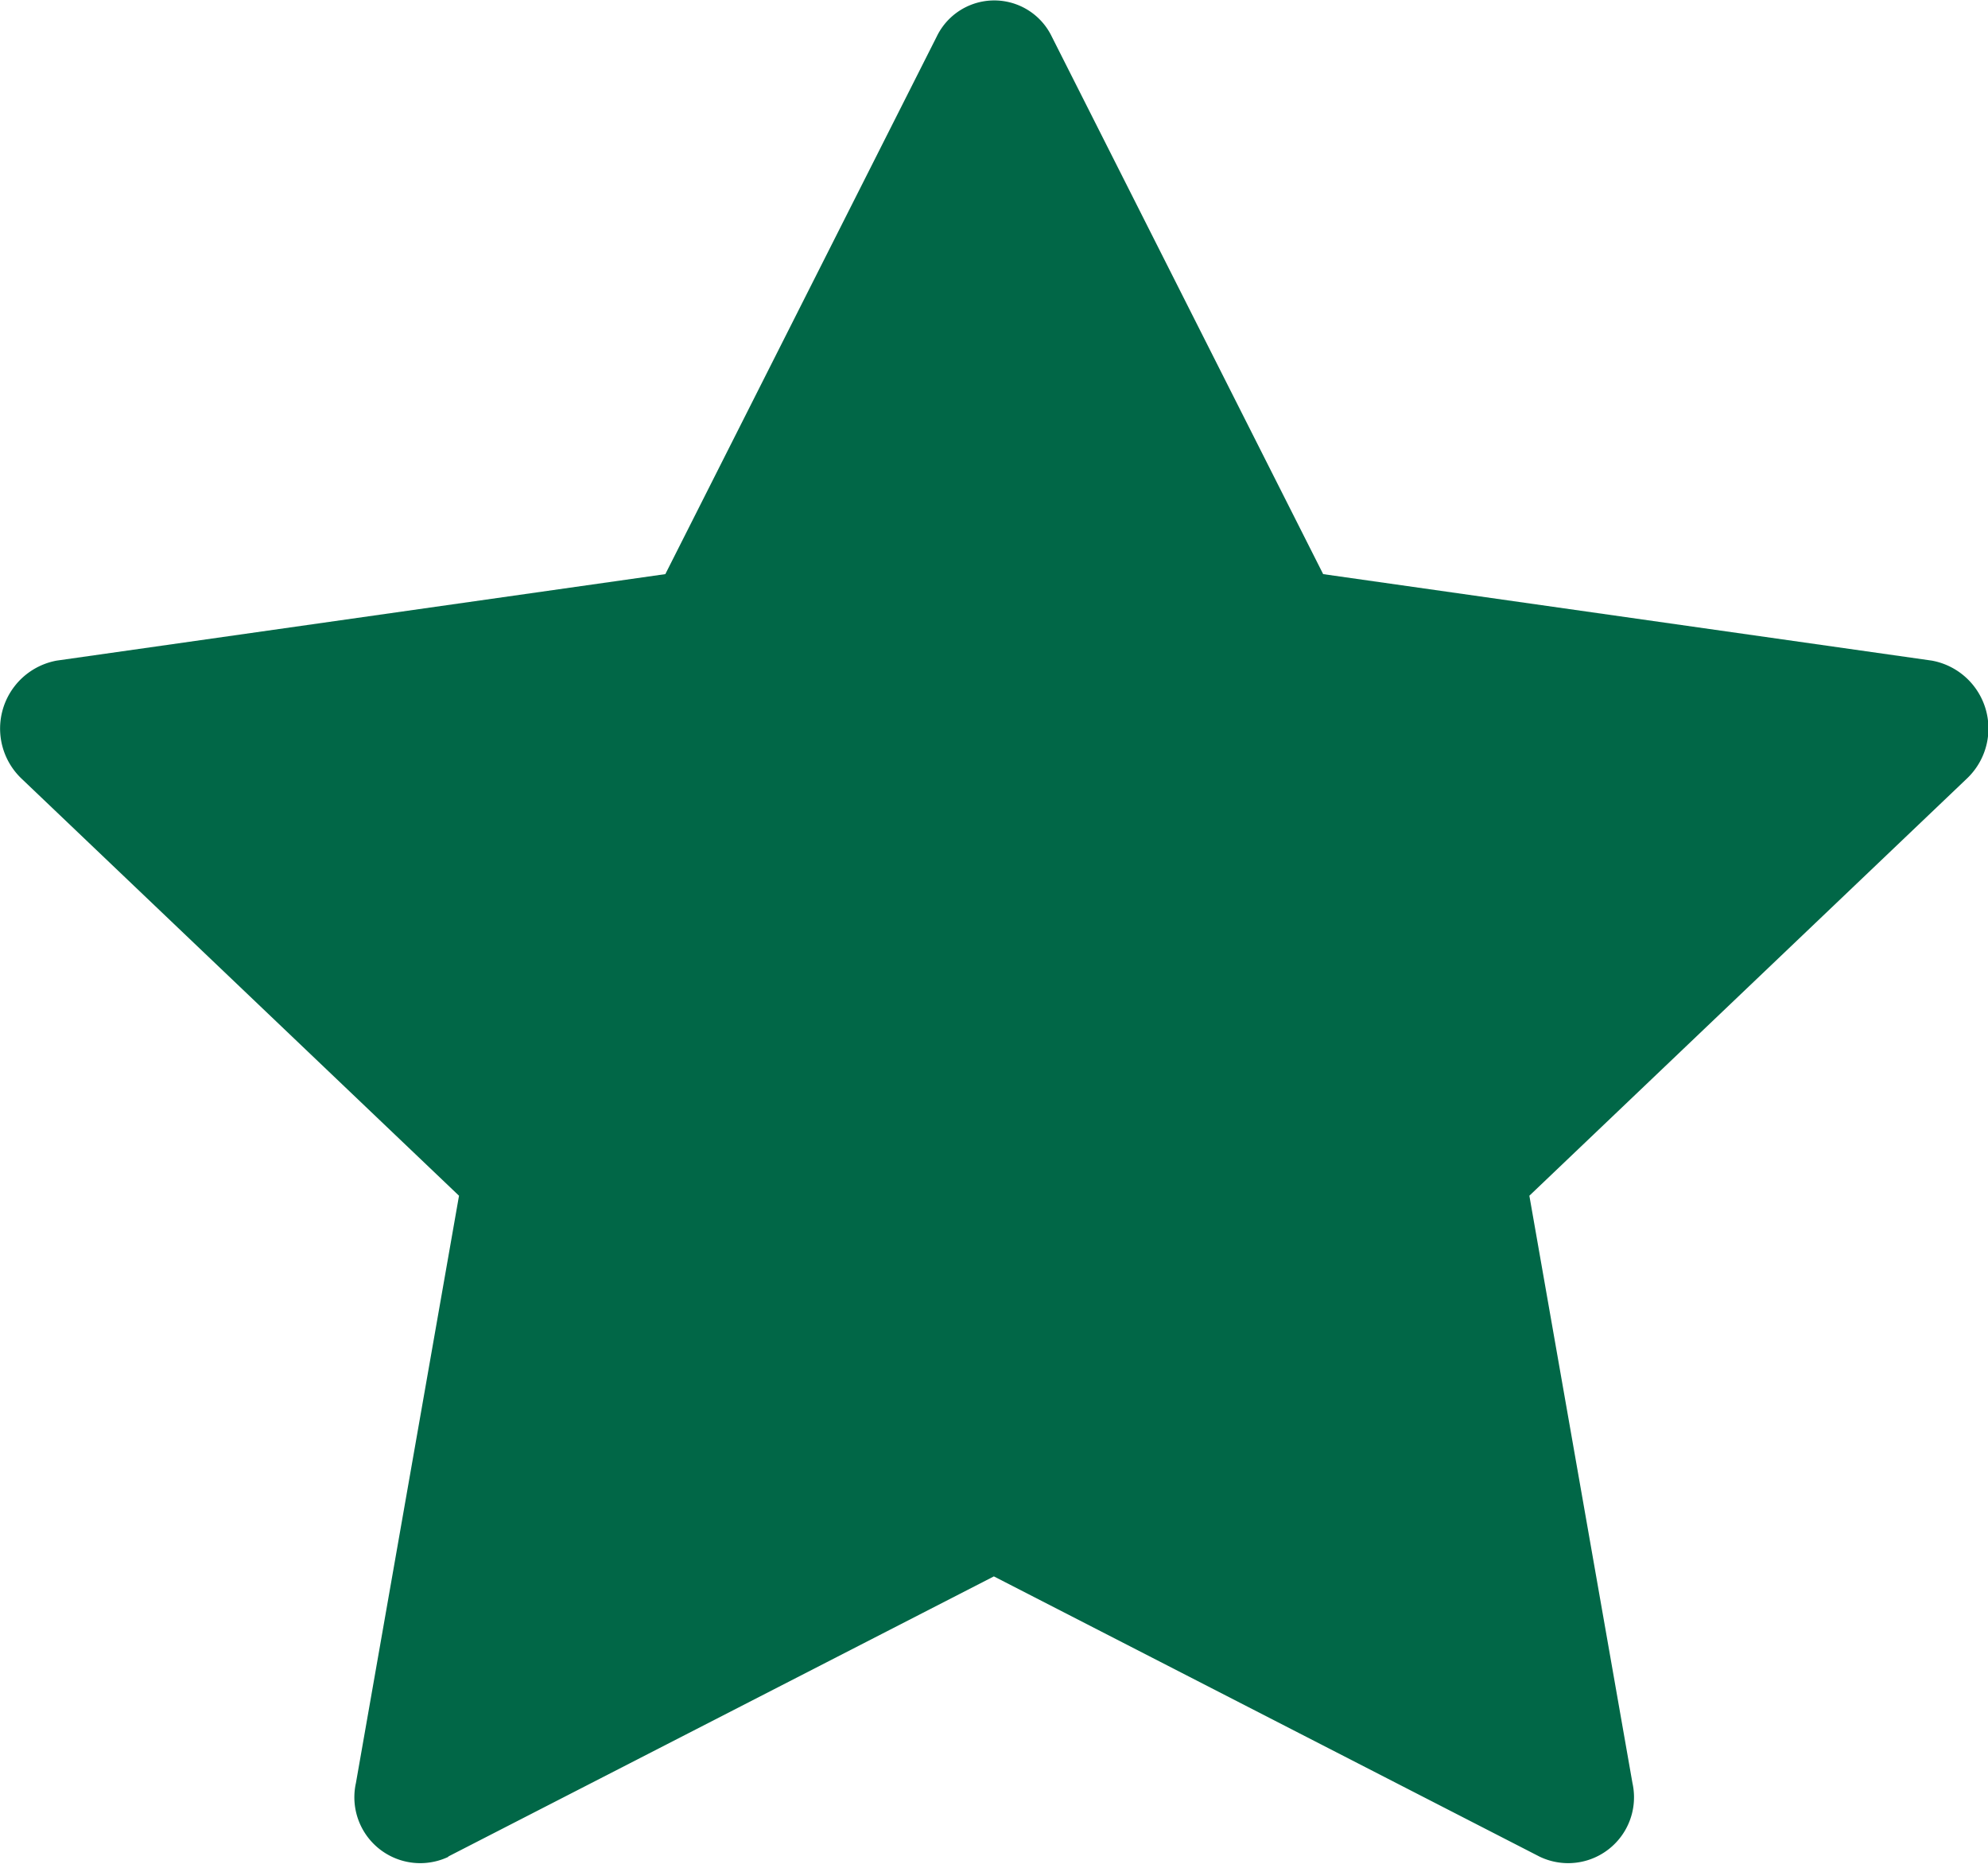 <svg viewBox="0 0 15.908 14.914" height="14.914" width="15.908" xmlns="http://www.w3.org/2000/svg" id="Grupo">
  <path fill="#016747" transform="translate(-0.016 -5.994)" d="M3.606,20.851a.527.527,0,0,1-.742-.589l.825-4.7-3.5-3.337a.553.553,0,0,1,.281-.945l4.87-.692,2.171-4.3a.511.511,0,0,1,.922,0l2.171,4.3,4.87.692a.552.552,0,0,1,.28.945l-3.5,3.337.825,4.7a.527.527,0,0,1-.742.589L7.969,18.608,3.6,20.851Z" data-name="Trazado 485" id="Trazado_485"></path>
</svg>
